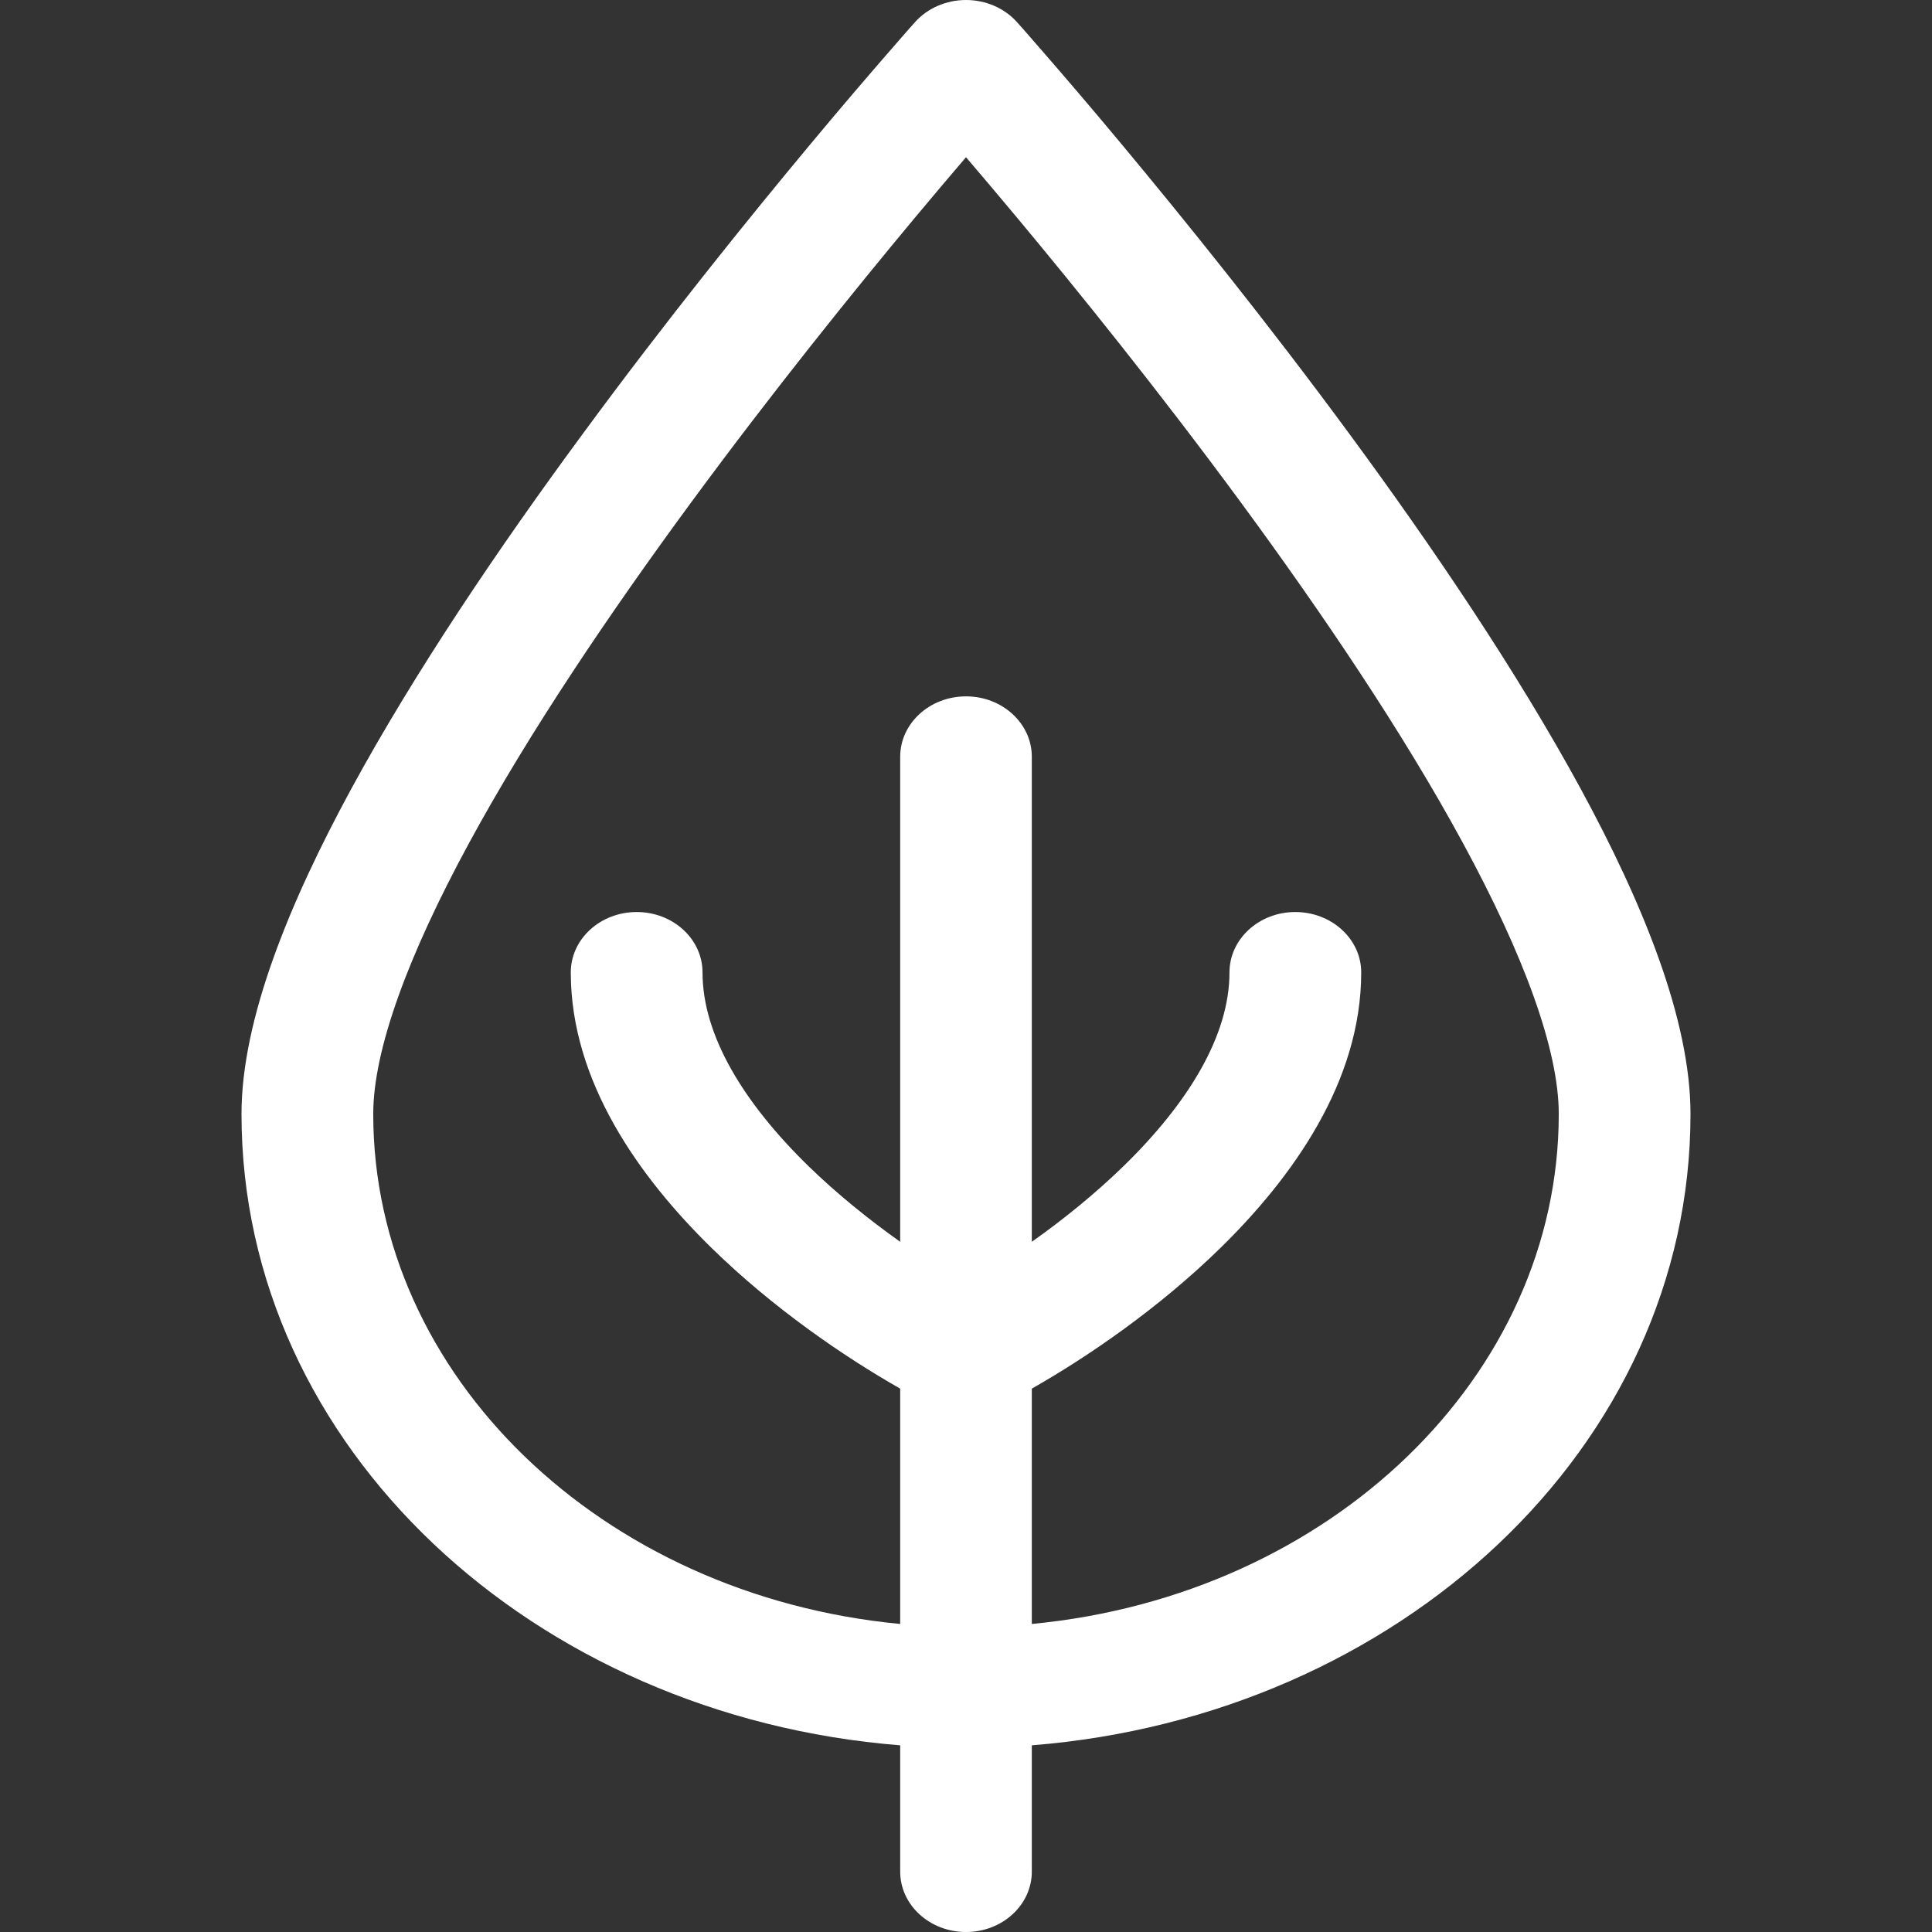 <svg width="16" height="16" viewBox="0 0 16 16" fill="none" xmlns="http://www.w3.org/2000/svg">
<rect x="0" y="0" width="16" height="16" fill="#333333" stroke="none"/>
<path fill-rule="evenodd" clip-rule="evenodd" d="M8.422 0.183L8 0.5L7.578 0.183C7.682 0.067 7.837 0 8 0C8.163 0 8.318 0.067 8.422 0.183ZM8.545 14.454C11.582 14.213 14 11.985 14 9.226C14 8.445 13.606 7.481 13.091 6.533C12.564 5.564 11.868 4.535 11.18 3.6C10.49 2.662 9.801 1.809 9.286 1.191C9.028 0.881 8.812 0.63 8.661 0.456C8.586 0.369 8.526 0.301 8.486 0.255L8.439 0.202L8.426 0.188L8.422 0.183C8.422 0.183 8.422 0.183 8 0.5C7.578 0.183 7.578 0.183 7.578 0.183L7.574 0.188L7.561 0.202L7.514 0.255C7.474 0.301 7.414 0.369 7.339 0.456C7.188 0.63 6.972 0.881 6.714 1.191C6.199 1.809 5.51 2.662 4.821 3.6C4.132 4.535 3.436 5.564 2.909 6.533C2.394 7.481 2 8.445 2 9.226C2 11.985 4.418 14.213 7.455 14.454L7.455 15.5C7.455 15.776 7.699 16 8 16C8.301 16 8.545 15.776 8.545 15.5L8.545 14.454ZM8.545 13.449C11.021 13.213 12.909 11.392 12.909 9.226C12.909 8.695 12.621 7.912 12.114 6.979C11.618 6.065 10.95 5.077 10.275 4.159C9.601 3.243 8.926 2.406 8.419 1.798C8.261 1.609 8.12 1.442 8 1.302C7.88 1.442 7.739 1.609 7.581 1.798C7.074 2.406 6.399 3.243 5.725 4.159C5.05 5.077 4.382 6.065 3.886 6.979C3.379 7.912 3.091 8.695 3.091 9.226C3.091 11.392 4.979 13.213 7.455 13.449L7.455 11.5C6.987 11.234 6.403 10.833 5.898 10.34C5.295 9.751 4.727 8.957 4.727 8.053C4.727 7.777 4.971 7.553 5.273 7.553C5.574 7.553 5.818 7.777 5.818 8.053C5.818 8.577 6.16 9.134 6.693 9.655C6.934 9.89 7.199 10.102 7.455 10.284V6.267C7.455 5.991 7.699 5.767 8 5.767C8.301 5.767 8.545 5.991 8.545 6.267V10.284C8.801 10.103 9.066 9.89 9.307 9.655C9.84 9.135 10.182 8.577 10.182 8.053C10.182 7.777 10.426 7.553 10.727 7.553C11.028 7.553 11.273 7.777 11.273 8.053C11.273 8.957 10.705 9.751 10.102 10.34C9.597 10.833 9.013 11.234 8.545 11.5L8.545 13.449Z" fill="white"/>
</svg>
